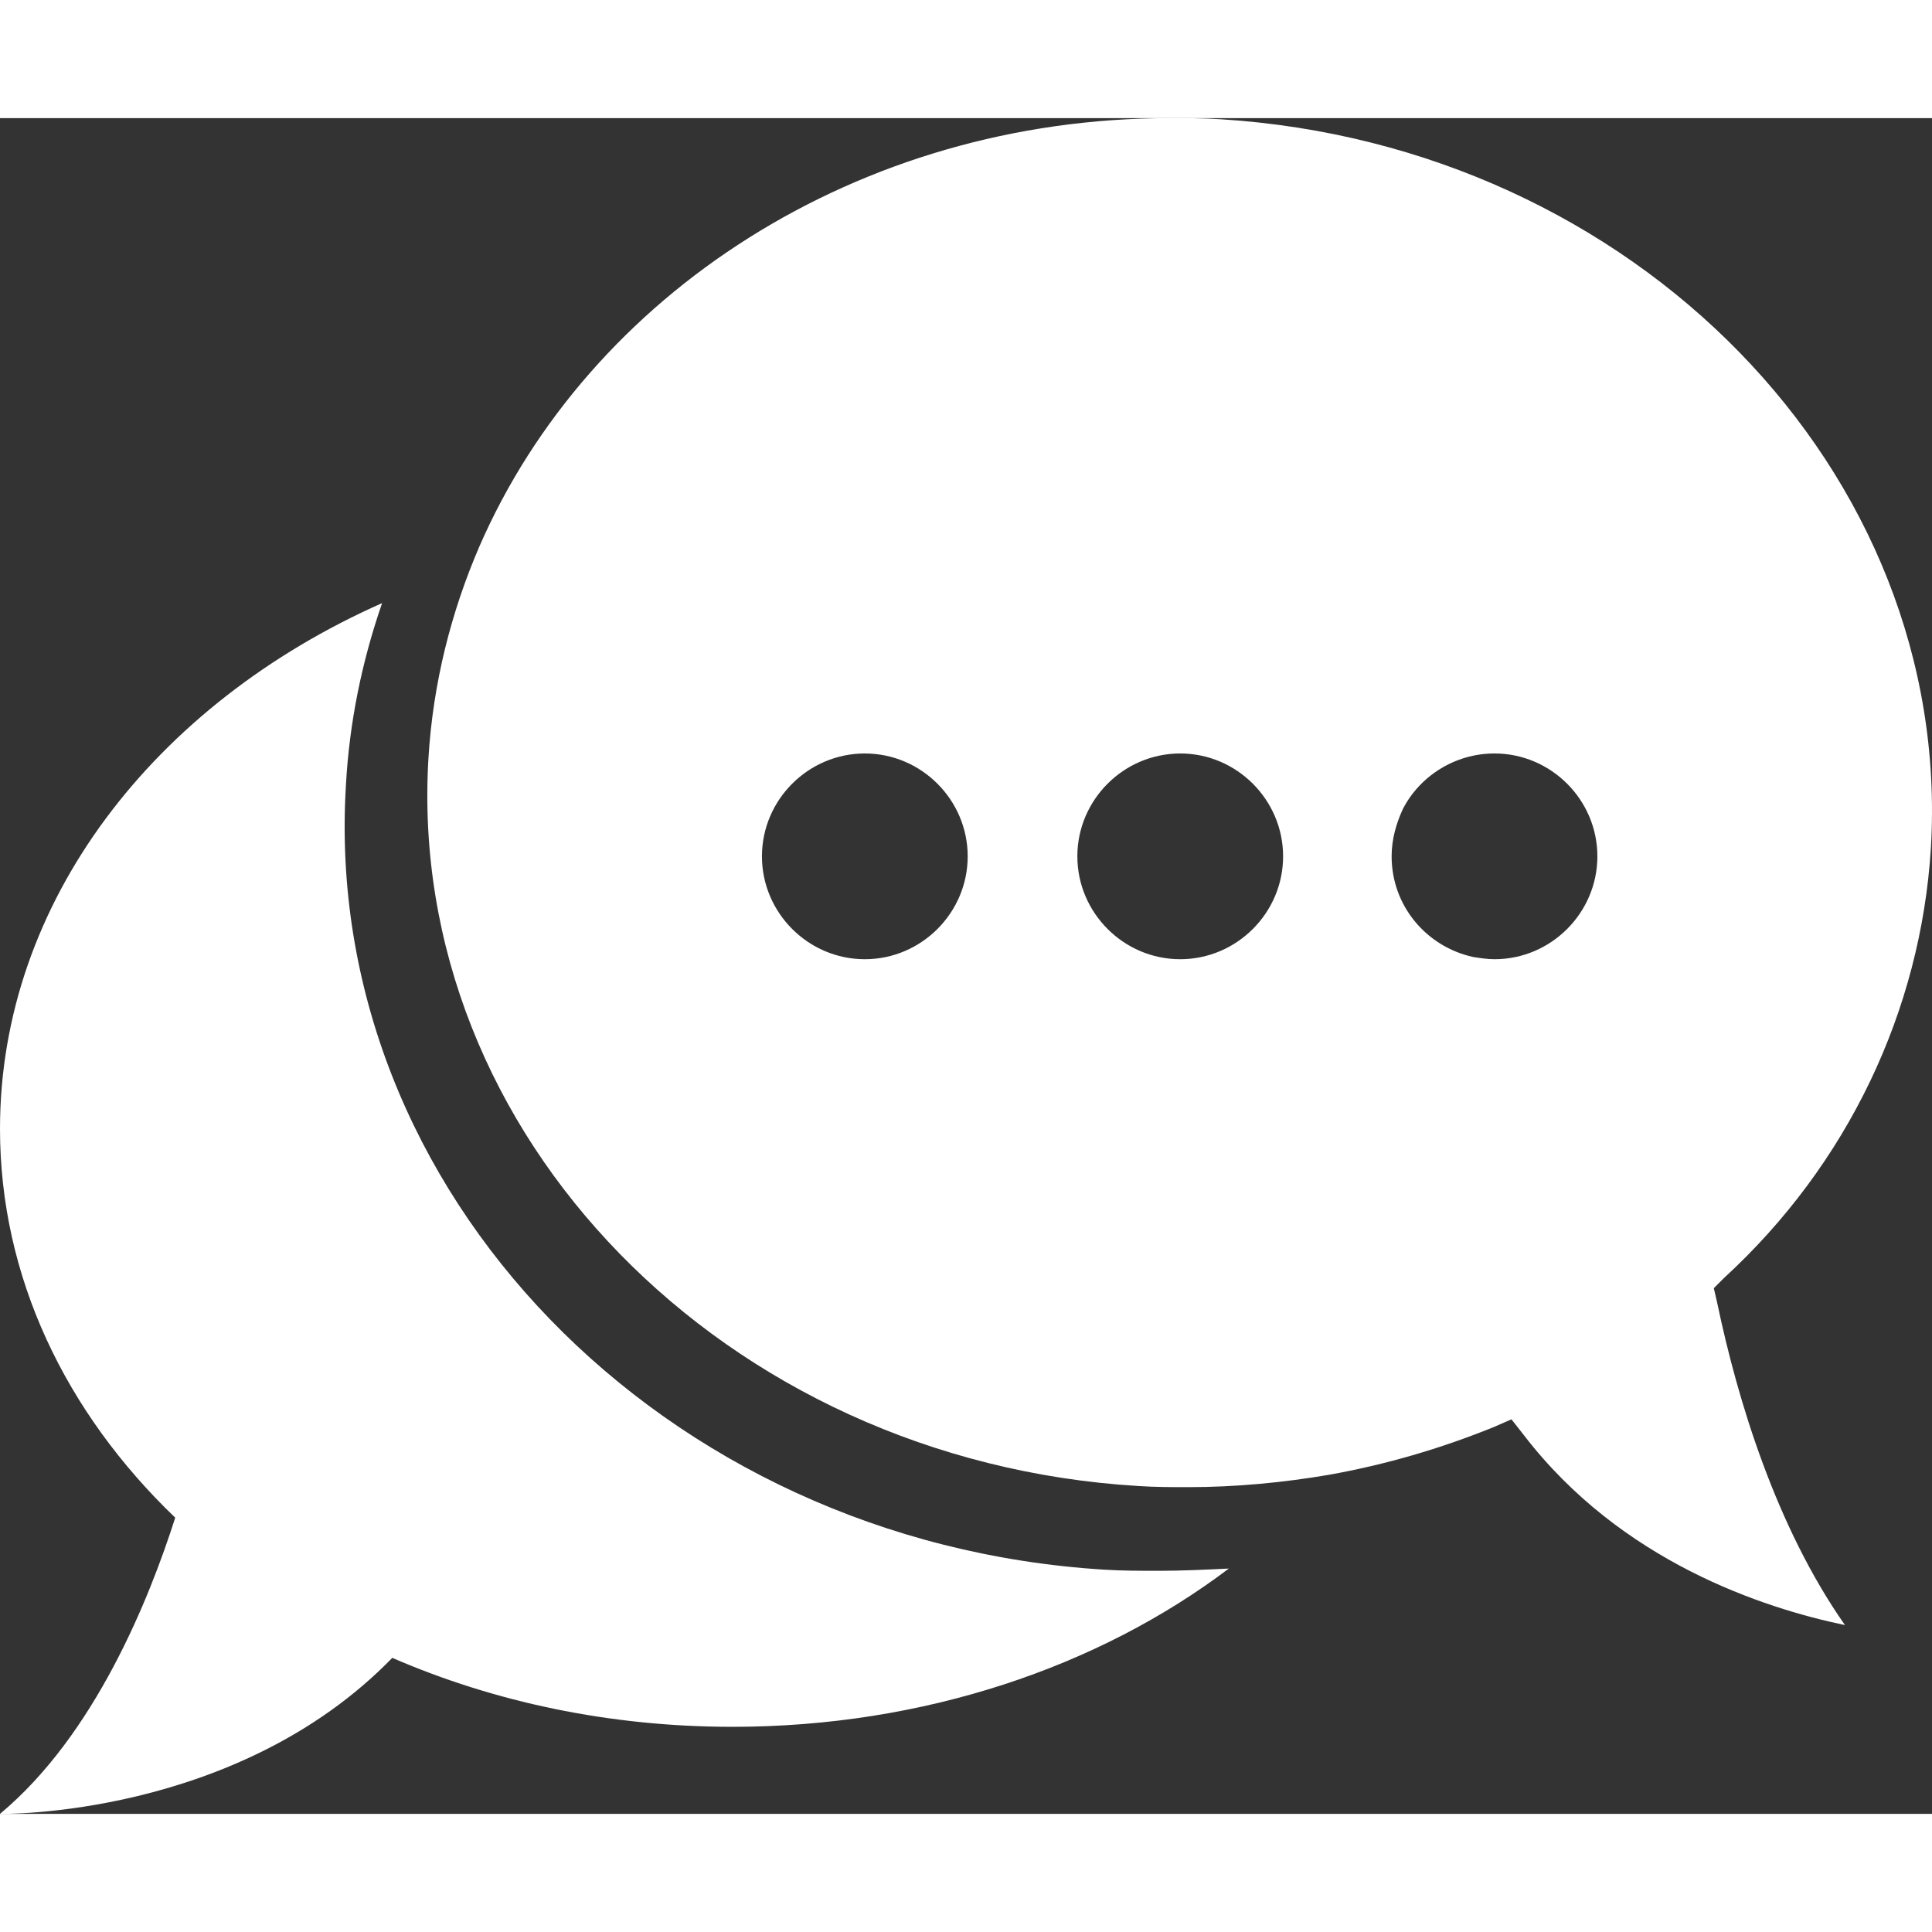 <?xml version="1.0" encoding="utf-8"?>
<!-- Generator: Adobe Illustrator 26.0.1, SVG Export Plug-In . SVG Version: 6.00 Build 0)  -->
<svg version="1.1" id="Layer_1" xmlns="http://www.w3.org/2000/svg" xmlns:xlink="http://www.w3.org/1999/xlink" x="0px" y="0px"
	 viewBox="0 0 17.09 15" style="enable-background:new 0 0 17.09 15;" xml:space="preserve" width="15" height="15">
<rect x="0" y="0" width="17.09" height="15" fill="#333333" stroke="none"/>
<style type="text/css">
	.st0{fill:#FFFFFF;}
</style>
<path class="st0" d="M17.08,6.46c0.2-3.33-2.62-6.22-6.28-6.45C10.65,0,10.5,0,10.35,0C7.59,0,5.21,1.56,4.24,3.79
	C3.99,4.37,3.83,5,3.79,5.66c-0.2,3.33,2.62,6.22,6.28,6.44c0.15,0.01,0.3,0.01,0.44,0.01c0.42,0,0.84-0.04,1.25-0.11
	c0.5-0.09,0.98-0.23,1.45-0.42l0.16-0.07l0.11,0.14c0.86,1.12,2.12,1.53,2.84,1.68c-0.61-0.87-0.95-1.99-1.13-2.85l-0.03-0.13
	l0.09-0.09C16.35,9.25,16.99,7.89,17.08,6.46z M7.65,7.44c-0.5,0-0.91-0.41-0.91-0.91c0-0.5,0.41-0.91,0.91-0.91
	c0.5,0,0.91,0.41,0.91,0.91C8.56,7.03,8.15,7.44,7.65,7.44z M10.44,7.44c-0.5,0-0.91-0.41-0.91-0.91c0-0.5,0.41-0.91,0.91-0.91
	c0.5,0,0.91,0.41,0.91,0.91C11.35,7.03,10.94,7.44,10.44,7.44z M13.22,7.44c-0.06,0-0.13-0.01-0.19-0.02
	c-0.41-0.09-0.72-0.45-0.72-0.89c0-0.15,0.04-0.29,0.1-0.42c0.15-0.29,0.46-0.49,0.81-0.49c0.5,0,0.91,0.41,0.91,0.91
	C14.13,7.03,13.72,7.44,13.22,7.44z M10.25,12.85c0.21,0,0.41-0.01,0.62-0.02c-1.15,0.87-2.7,1.4-4.39,1.4
	c-1.09,0-2.11-0.22-3.01-0.61C2.09,15.04,0,15,0,15c0.84-0.7,1.32-1.9,1.55-2.62C0.58,11.45,0,10.25,0,8.94
	c0-2.01,1.37-3.76,3.38-4.65C3.2,4.81,3.09,5.35,3.06,5.9c-0.22,3.59,2.8,6.7,6.71,6.94C9.93,12.85,10.09,12.85,10.25,12.85z"/>
</svg>
